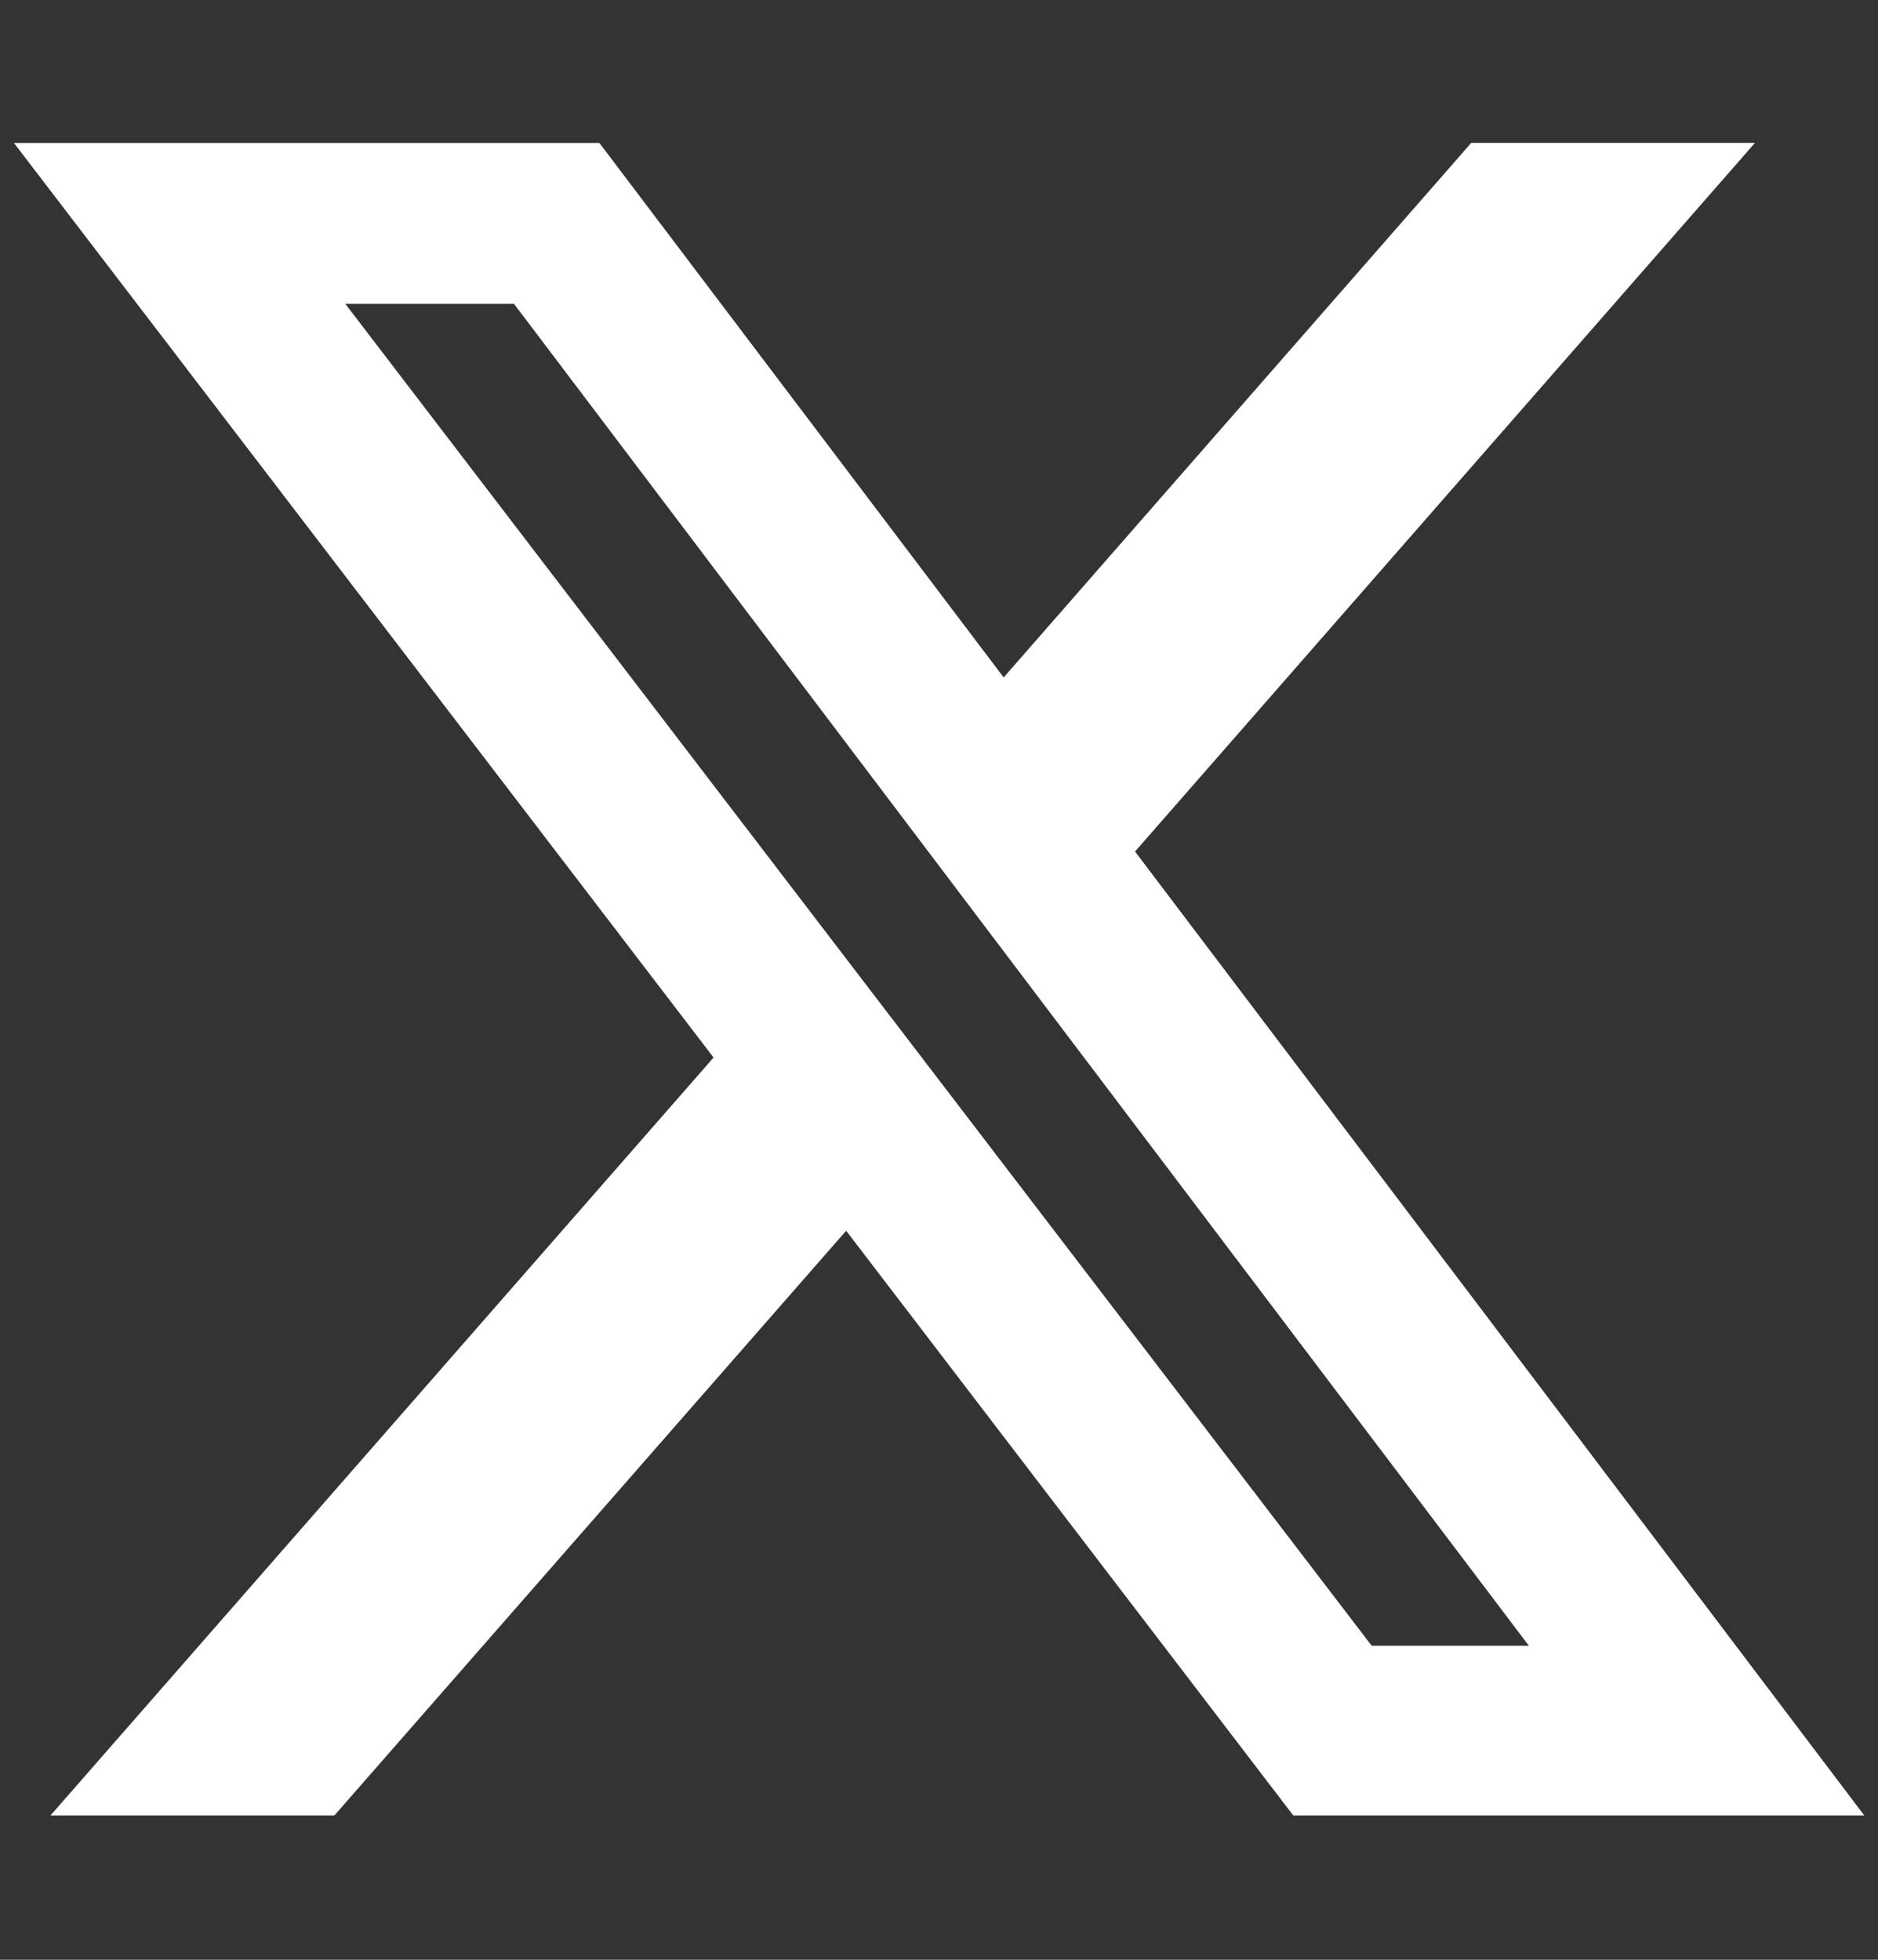 <svg width="23" height="24" viewBox="0 0 23 24" fill="none" xmlns="http://www.w3.org/2000/svg">
<rect x="0" y="0" width="23" height="24" fill="#333333" stroke="none"/>
<g clip-path="url(#clip0_3937_299)">
<path d="M18.018 1.75H21.493L13.901 10.428L22.832 22.233H15.839L10.363 15.072L4.095 22.233H0.618L8.739 12.951L0.171 1.751H7.341L12.292 8.296L18.018 1.75ZM16.799 20.154H18.724L6.295 3.721H4.229L16.799 20.154Z" fill="white"/>
</g>
<defs>
<clipPath id="clip0_3937_299">
<rect width="22.662" height="22.662" fill="white" transform="translate(0.171 0.664)"/>
</clipPath>
</defs>
</svg>
